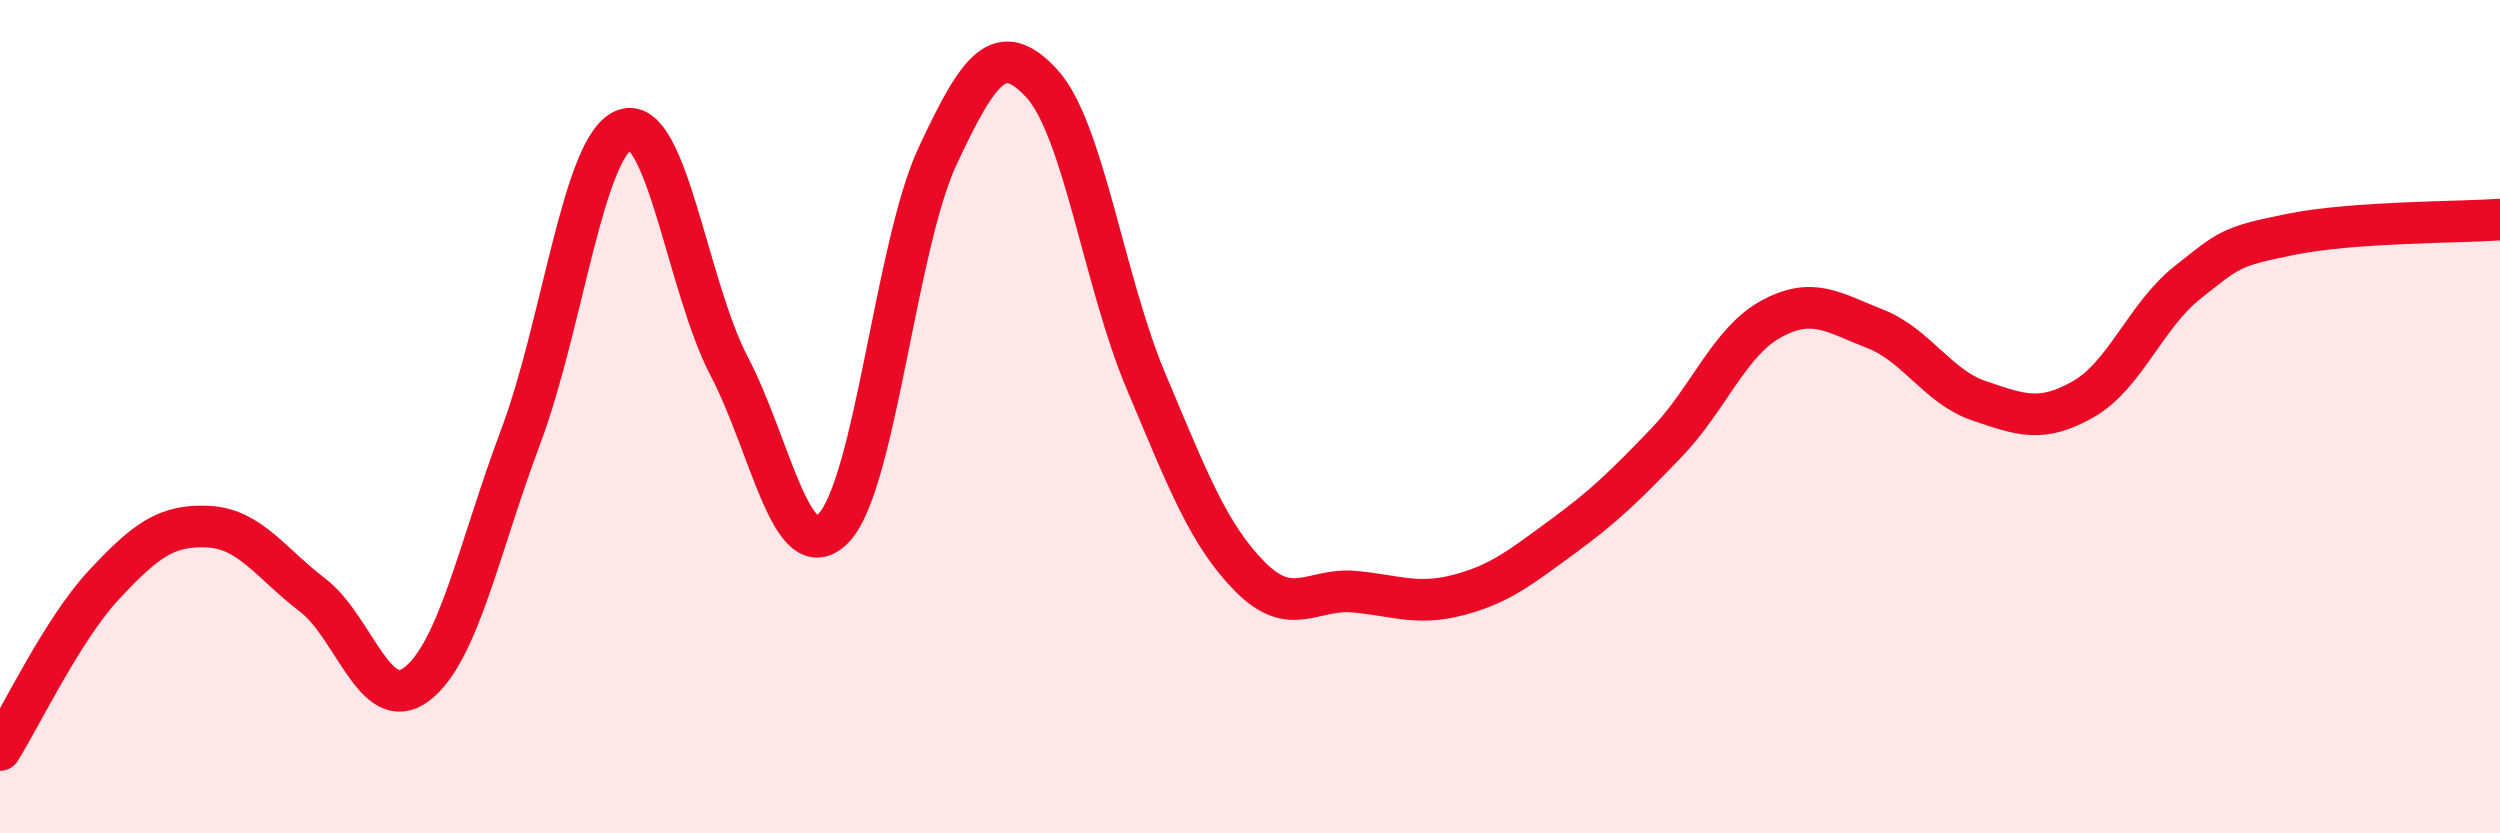 
    <svg width="60" height="20" viewBox="0 0 60 20" xmlns="http://www.w3.org/2000/svg">
      <path
        d="M 0,18 C 0.5,17.21 1.5,15.1 2.5,14.03 C 3.5,12.96 4,12.59 5,12.64 C 6,12.69 6.5,13.52 7.5,14.28 C 8.5,15.04 9,17.18 10,16.42 C 11,15.66 11.5,13.13 12.5,10.47 C 13.5,7.81 14,3.45 15,3.11 C 16,2.77 16.5,6.88 17.5,8.79 C 18.5,10.7 19,13.69 20,12.68 C 21,11.67 21.5,5.89 22.5,3.75 C 23.5,1.61 24,0.92 25,2 C 26,3.08 26.5,6.77 27.5,9.14 C 28.5,11.51 29,12.83 30,13.84 C 31,14.85 31.5,14.11 32.5,14.2 C 33.5,14.29 34,14.54 35,14.28 C 36,14.02 36.5,13.61 37.5,12.88 C 38.5,12.15 39,11.66 40,10.62 C 41,9.58 41.5,8.21 42.5,7.66 C 43.5,7.11 44,7.5 45,7.89 C 46,8.28 46.5,9.28 47.5,9.62 C 48.5,9.96 49,10.15 50,9.58 C 51,9.01 51.5,7.57 52.5,6.78 C 53.5,5.99 53.5,5.92 55,5.62 C 56.5,5.32 59,5.34 60,5.27L60 20L0 20Z"
        fill="#EB0A25"
        opacity="0.1"
        stroke-linecap="round"
        stroke-linejoin="round"
      />
      <path
        d="M 0,18 C 0.5,17.21 1.5,15.1 2.5,14.03 C 3.5,12.96 4,12.59 5,12.64 C 6,12.69 6.5,13.52 7.5,14.28 C 8.5,15.04 9,17.18 10,16.42 C 11,15.66 11.5,13.13 12.5,10.47 C 13.5,7.81 14,3.45 15,3.11 C 16,2.77 16.5,6.88 17.5,8.79 C 18.5,10.7 19,13.69 20,12.68 C 21,11.67 21.5,5.89 22.5,3.75 C 23.5,1.61 24,0.92 25,2 C 26,3.08 26.5,6.77 27.5,9.14 C 28.5,11.51 29,12.83 30,13.84 C 31,14.85 31.5,14.11 32.5,14.2 C 33.5,14.29 34,14.54 35,14.28 C 36,14.02 36.5,13.61 37.5,12.88 C 38.5,12.15 39,11.66 40,10.62 C 41,9.58 41.5,8.21 42.5,7.66 C 43.5,7.11 44,7.5 45,7.89 C 46,8.28 46.5,9.28 47.5,9.62 C 48.5,9.96 49,10.15 50,9.58 C 51,9.01 51.5,7.57 52.5,6.78 C 53.5,5.99 53.5,5.92 55,5.62 C 56.5,5.32 59,5.34 60,5.27"
        stroke="#EB0A25"
        stroke-width="1"
        fill="none"
        stroke-linecap="round"
        stroke-linejoin="round"
      />
    </svg>
  